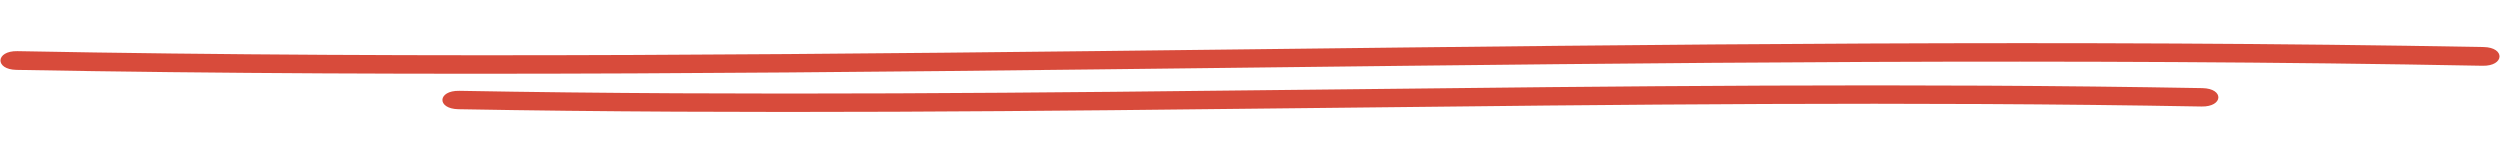 <?xml version="1.0" encoding="UTF-8"?> <svg xmlns="http://www.w3.org/2000/svg" width="228" height="13" viewBox="0 0 228 13" fill="none"> <path d="M1.492 6.373C76.507 7.747 151.408 4.575 226.421 5.998C228.41 6.036 228.497 4.328 226.508 4.29C151.493 2.916 76.592 6.087 1.579 4.665C-0.411 4.627 -0.498 6.335 1.492 6.373V6.373Z" fill="#D84B3B"></path> <path d="M41.8 9.96C94.798 10.917 147.781 8.757 200.779 9.714C202.771 9.752 202.856 8.075 200.864 8.037C147.866 7.08 94.883 9.24 41.885 8.283C39.894 8.245 39.808 9.922 41.8 9.96V9.96Z" fill="#D84B3B"></path> </svg> 